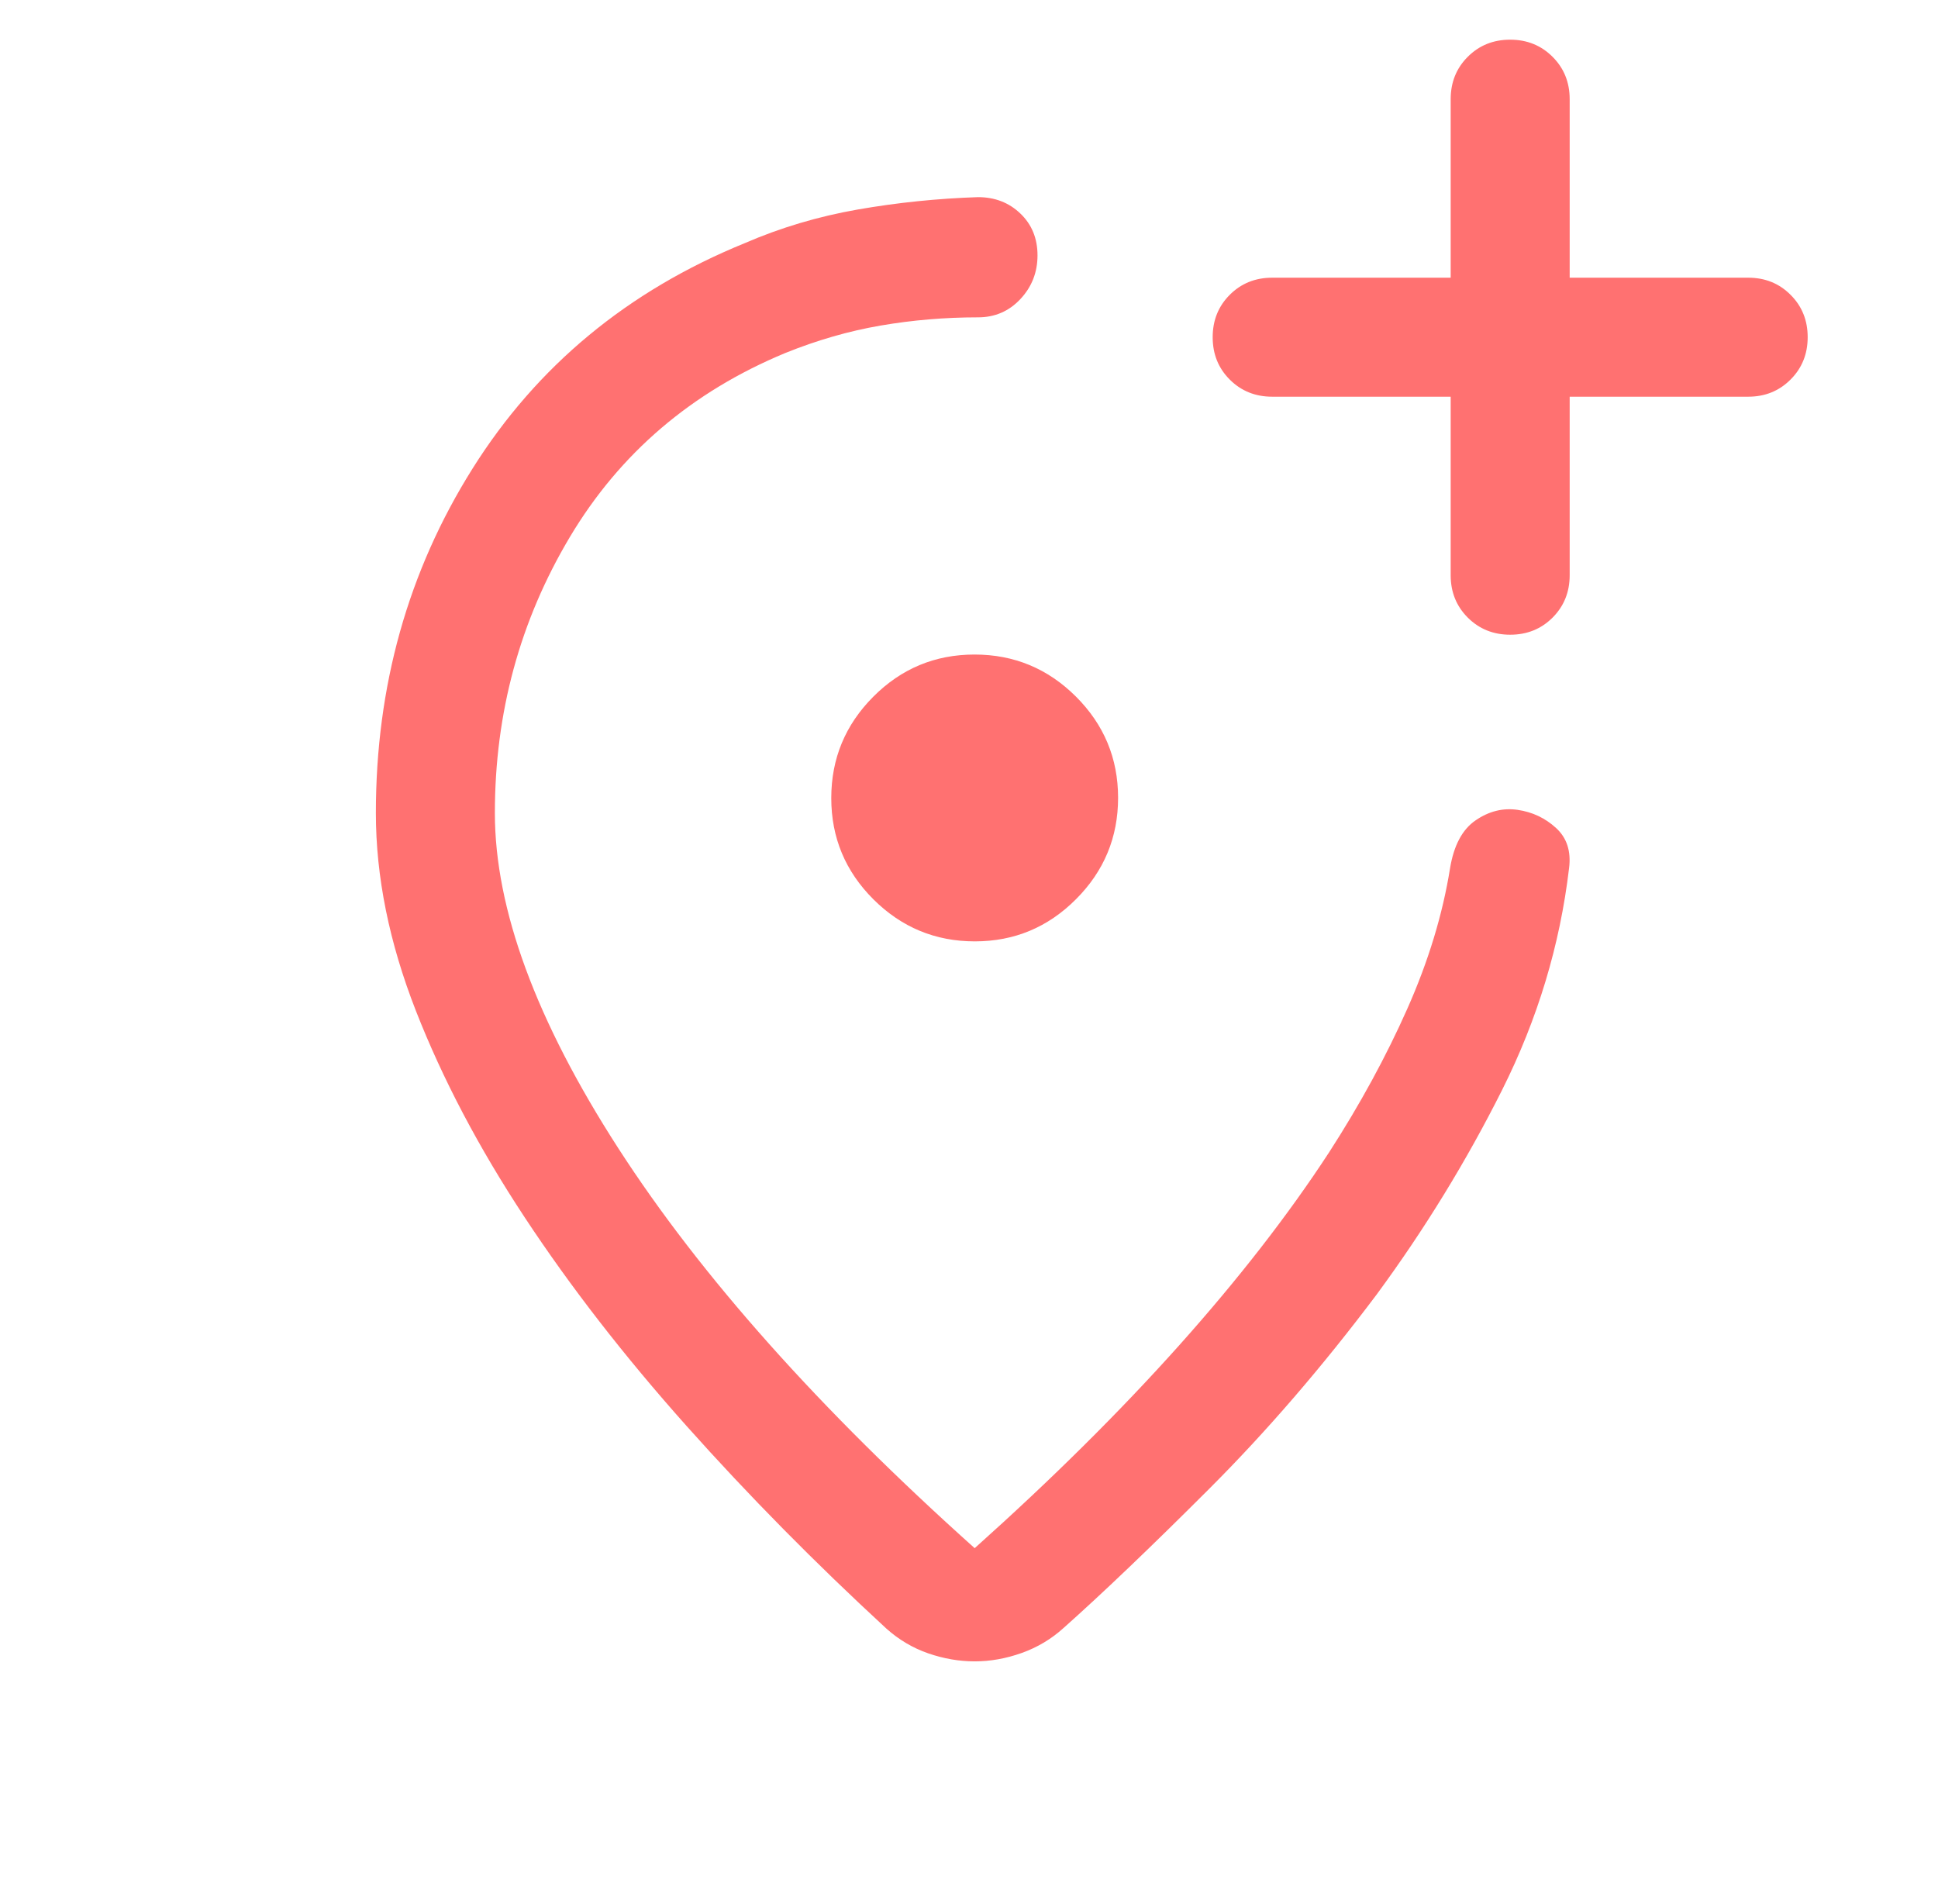 <svg width="57" height="56" viewBox="0 0 57 56" fill="none" xmlns="http://www.w3.org/2000/svg">
<mask id="mask0_3139_11811" style="mask-type:alpha" maskUnits="userSpaceOnUse" x="0" y="0" width="57" height="56">
<rect x="0.667" width="56" height="56" fill="#D9D9D9"/>
</mask>
<g mask="url(#mask0_3139_11811)">
<path d="M28.667 48.861C28.212 48.861 27.758 48.782 27.303 48.626C26.848 48.468 26.436 48.225 26.069 47.896C23.975 45.967 22.015 43.98 20.19 41.935C18.366 39.89 16.78 37.847 15.432 35.803C14.084 33.76 13.018 31.735 12.232 29.728C11.447 27.721 11.055 25.782 11.055 23.912C11.055 20.176 12.002 16.799 13.897 13.783C15.792 10.765 18.46 8.556 21.9 7.153C22.956 6.695 24.067 6.365 25.232 6.161C26.397 5.958 27.575 5.837 28.765 5.798C29.261 5.798 29.677 5.959 30.012 6.281C30.348 6.603 30.515 7.013 30.515 7.51C30.515 8.008 30.348 8.436 30.012 8.795C29.677 9.154 29.261 9.333 28.765 9.333C27.791 9.333 26.837 9.414 25.904 9.574C24.97 9.734 24.033 10.004 23.094 10.383C20.341 11.526 18.23 13.33 16.76 15.795C15.29 18.26 14.555 20.965 14.555 23.912C14.555 26.733 15.765 30.02 18.187 33.773C20.609 37.526 24.102 41.445 28.667 45.532C30.934 43.504 32.939 41.515 34.682 39.566C36.424 37.617 37.894 35.725 39.09 33.892C40.003 32.477 40.769 31.07 41.39 29.671C42.011 28.273 42.431 26.893 42.649 25.532C42.76 24.862 43.01 24.393 43.401 24.126C43.791 23.858 44.203 23.755 44.637 23.818C45.07 23.881 45.446 24.058 45.765 24.35C46.084 24.641 46.212 25.035 46.149 25.532C45.882 27.794 45.226 29.969 44.179 32.057C43.131 34.146 41.904 36.148 40.495 38.065C38.897 40.192 37.251 42.102 35.556 43.795C33.862 45.488 32.439 46.848 31.287 47.874C30.925 48.203 30.513 48.449 30.051 48.614C29.59 48.778 29.128 48.861 28.667 48.861ZM28.671 27.686C29.832 27.686 30.824 27.272 31.648 26.445C32.473 25.619 32.885 24.625 32.885 23.464C32.885 22.303 32.471 21.311 31.645 20.486C30.818 19.662 29.824 19.25 28.663 19.25C27.502 19.25 26.509 19.663 25.685 20.49C24.861 21.317 24.449 22.311 24.449 23.472C24.449 24.633 24.862 25.625 25.689 26.45C26.516 27.274 27.51 27.686 28.671 27.686ZM42.667 11.667V16.917C42.667 17.413 42.834 17.828 43.17 18.164C43.506 18.499 43.922 18.667 44.417 18.667C44.913 18.667 45.329 18.499 45.664 18.164C45.999 17.828 46.167 17.413 46.167 16.917V11.667H51.417C51.913 11.667 52.328 11.499 52.663 11.163C52.999 10.828 53.167 10.412 53.167 9.916C53.167 9.42 52.999 9.004 52.663 8.67C52.328 8.334 51.913 8.167 51.417 8.167H46.167V2.917C46.167 2.421 45.999 2.005 45.663 1.67C45.328 1.335 44.912 1.167 44.416 1.167C43.92 1.167 43.504 1.335 43.17 1.67C42.834 2.005 42.667 2.421 42.667 2.917V8.167H37.417C36.921 8.167 36.505 8.335 36.17 8.67C35.834 9.006 35.667 9.421 35.667 9.917C35.667 10.414 35.834 10.829 36.17 11.164C36.505 11.499 36.921 11.667 37.417 11.667H42.667Z" fill="#FF7171"/>
</g>
</svg>
